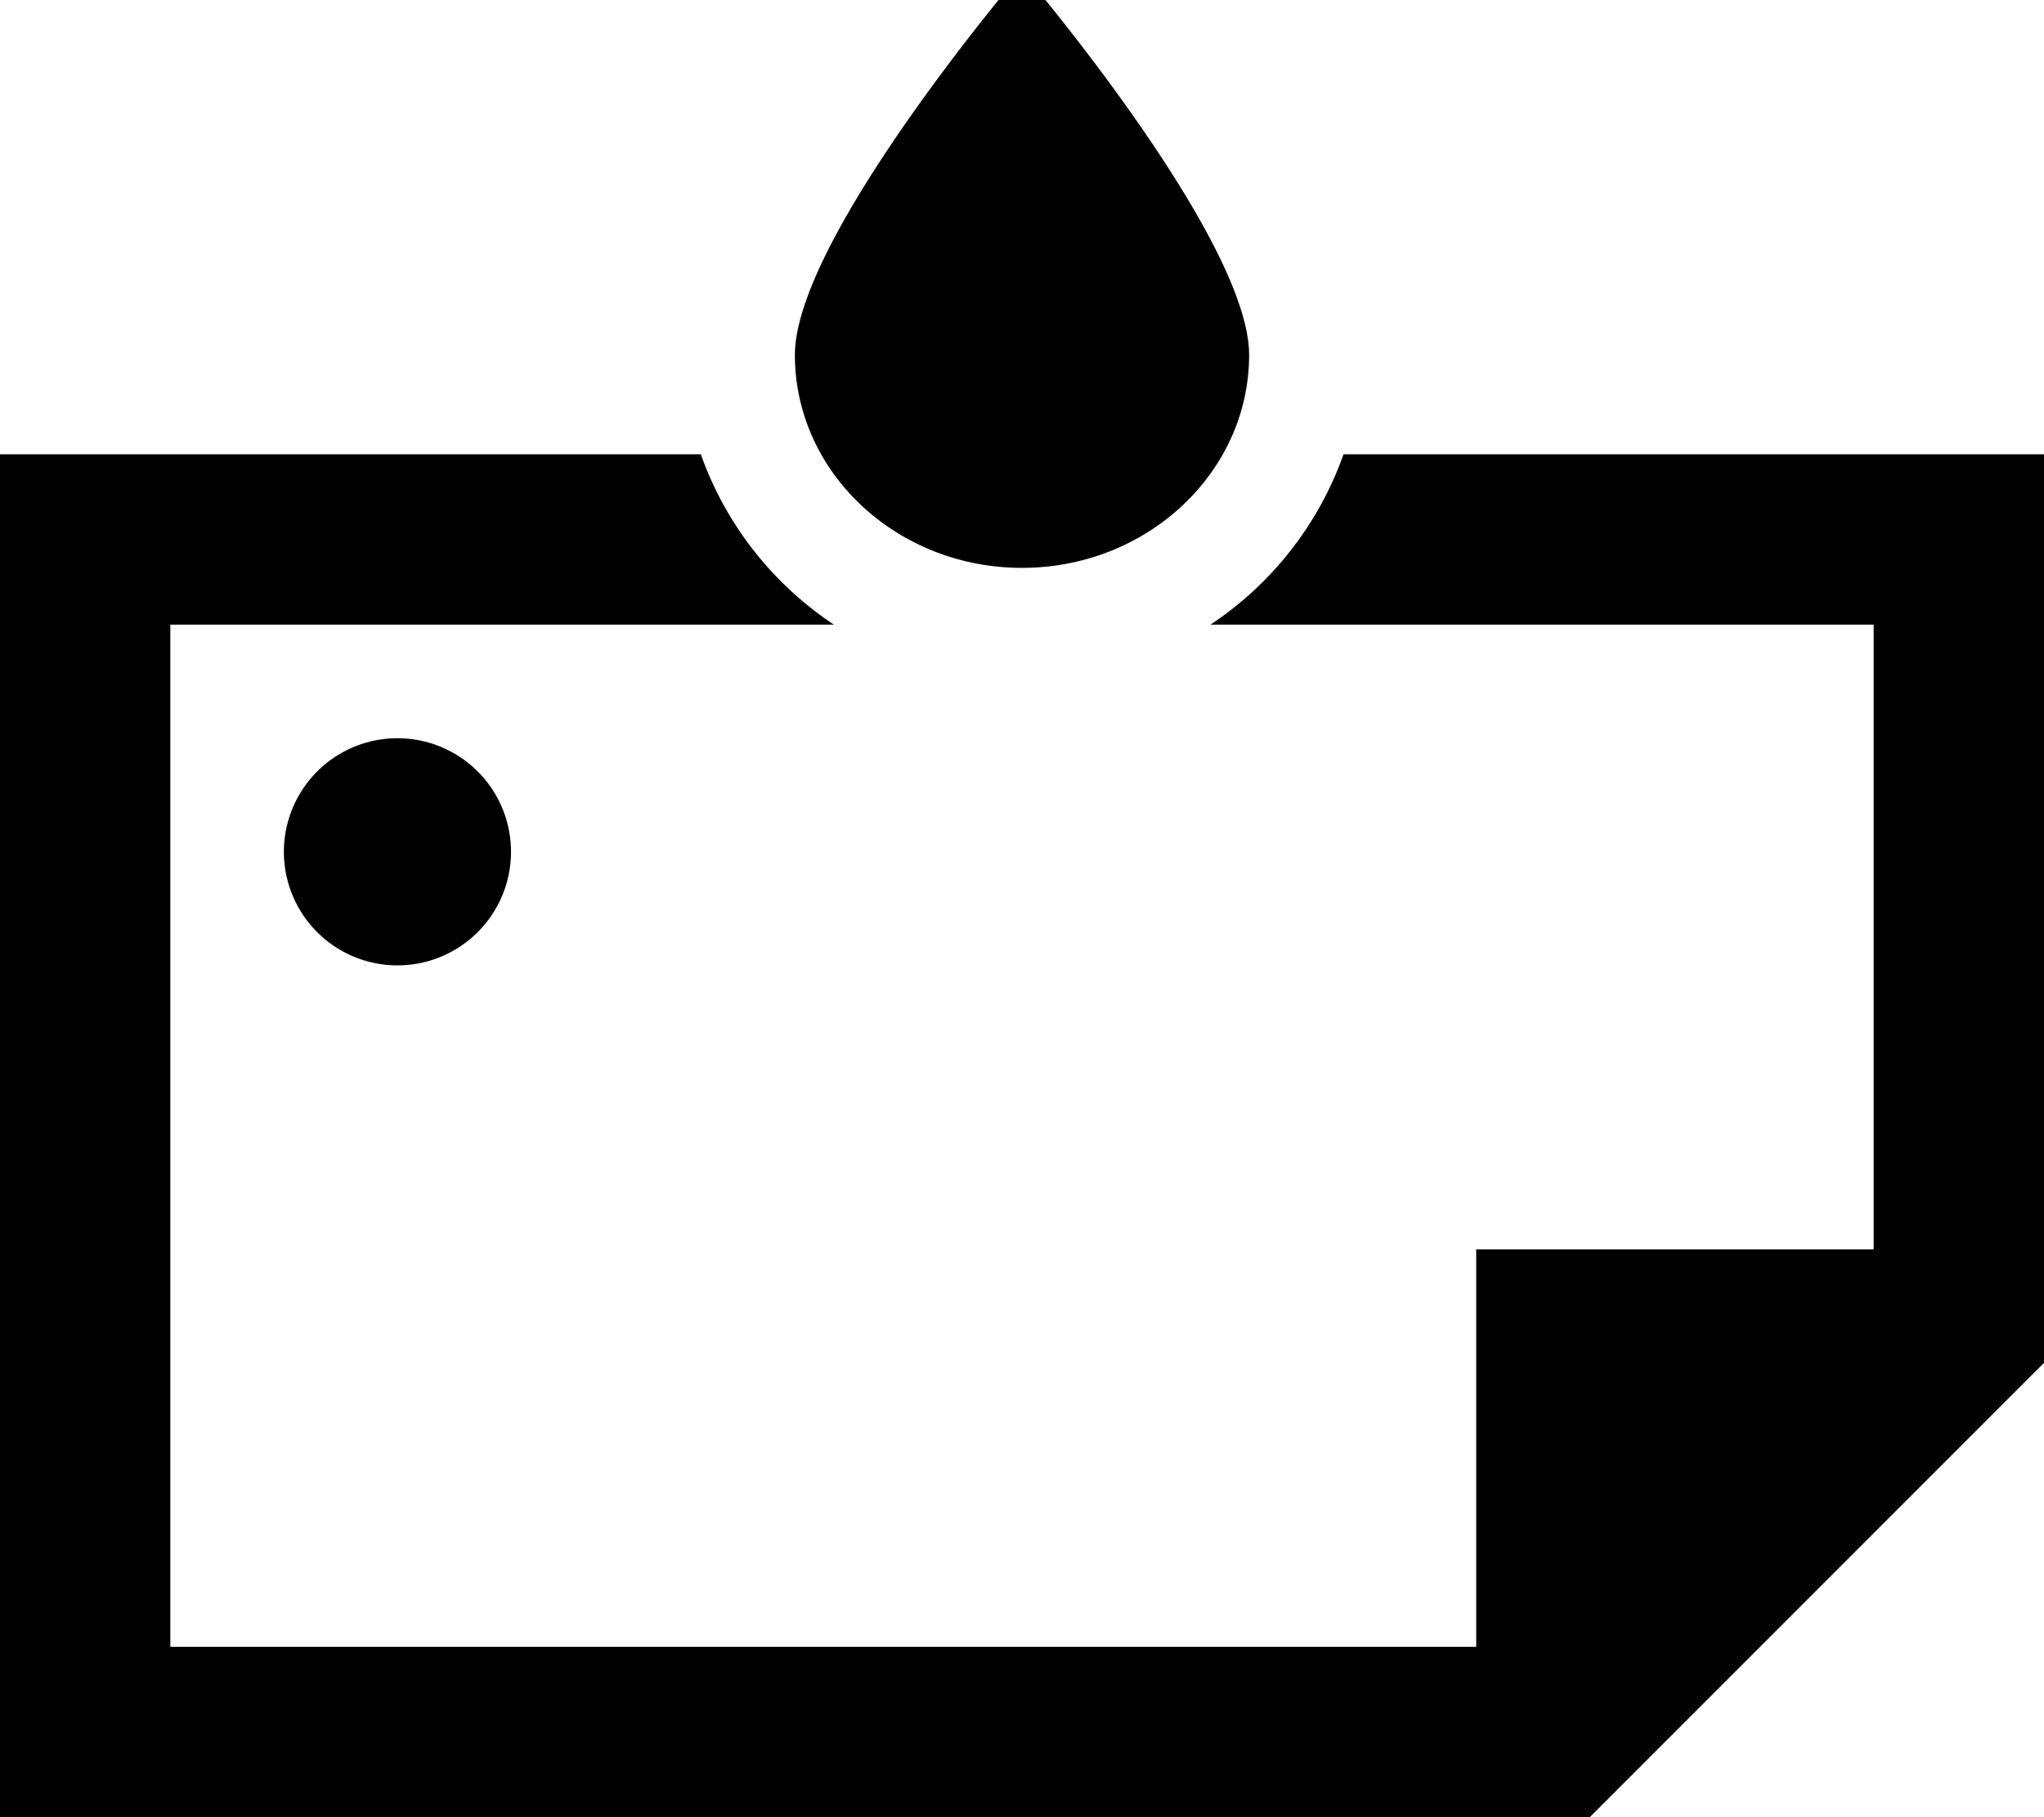 <svg xmlns="http://www.w3.org/2000/svg" viewBox="0 0 576 512"><!--! Font Awesome Pro 6.6.0 by @fontawesome - https://fontawesome.com License - https://fontawesome.com/license (Commercial License) Copyright 2024 Fonticons, Inc. --><path d="M288 160c-35.3 0-64-26.9-64-60S288-8 288-8s64 74.9 64 108s-28.7 60-64 60zM48 128l149.5 0c7 19.8 20.3 36.6 37.5 48L48 176l0 288 368 0 0-112 112 0 0-176-186.9 0c17.2-11.4 30.5-28.2 37.5-48L528 128l48 0 0 48 0 208L448 512 48 512 0 512l0-48L0 176l0-48 48 0zm64 80a32 32 0 1 1 0 64 32 32 0 1 1 0-64z"/></svg>
